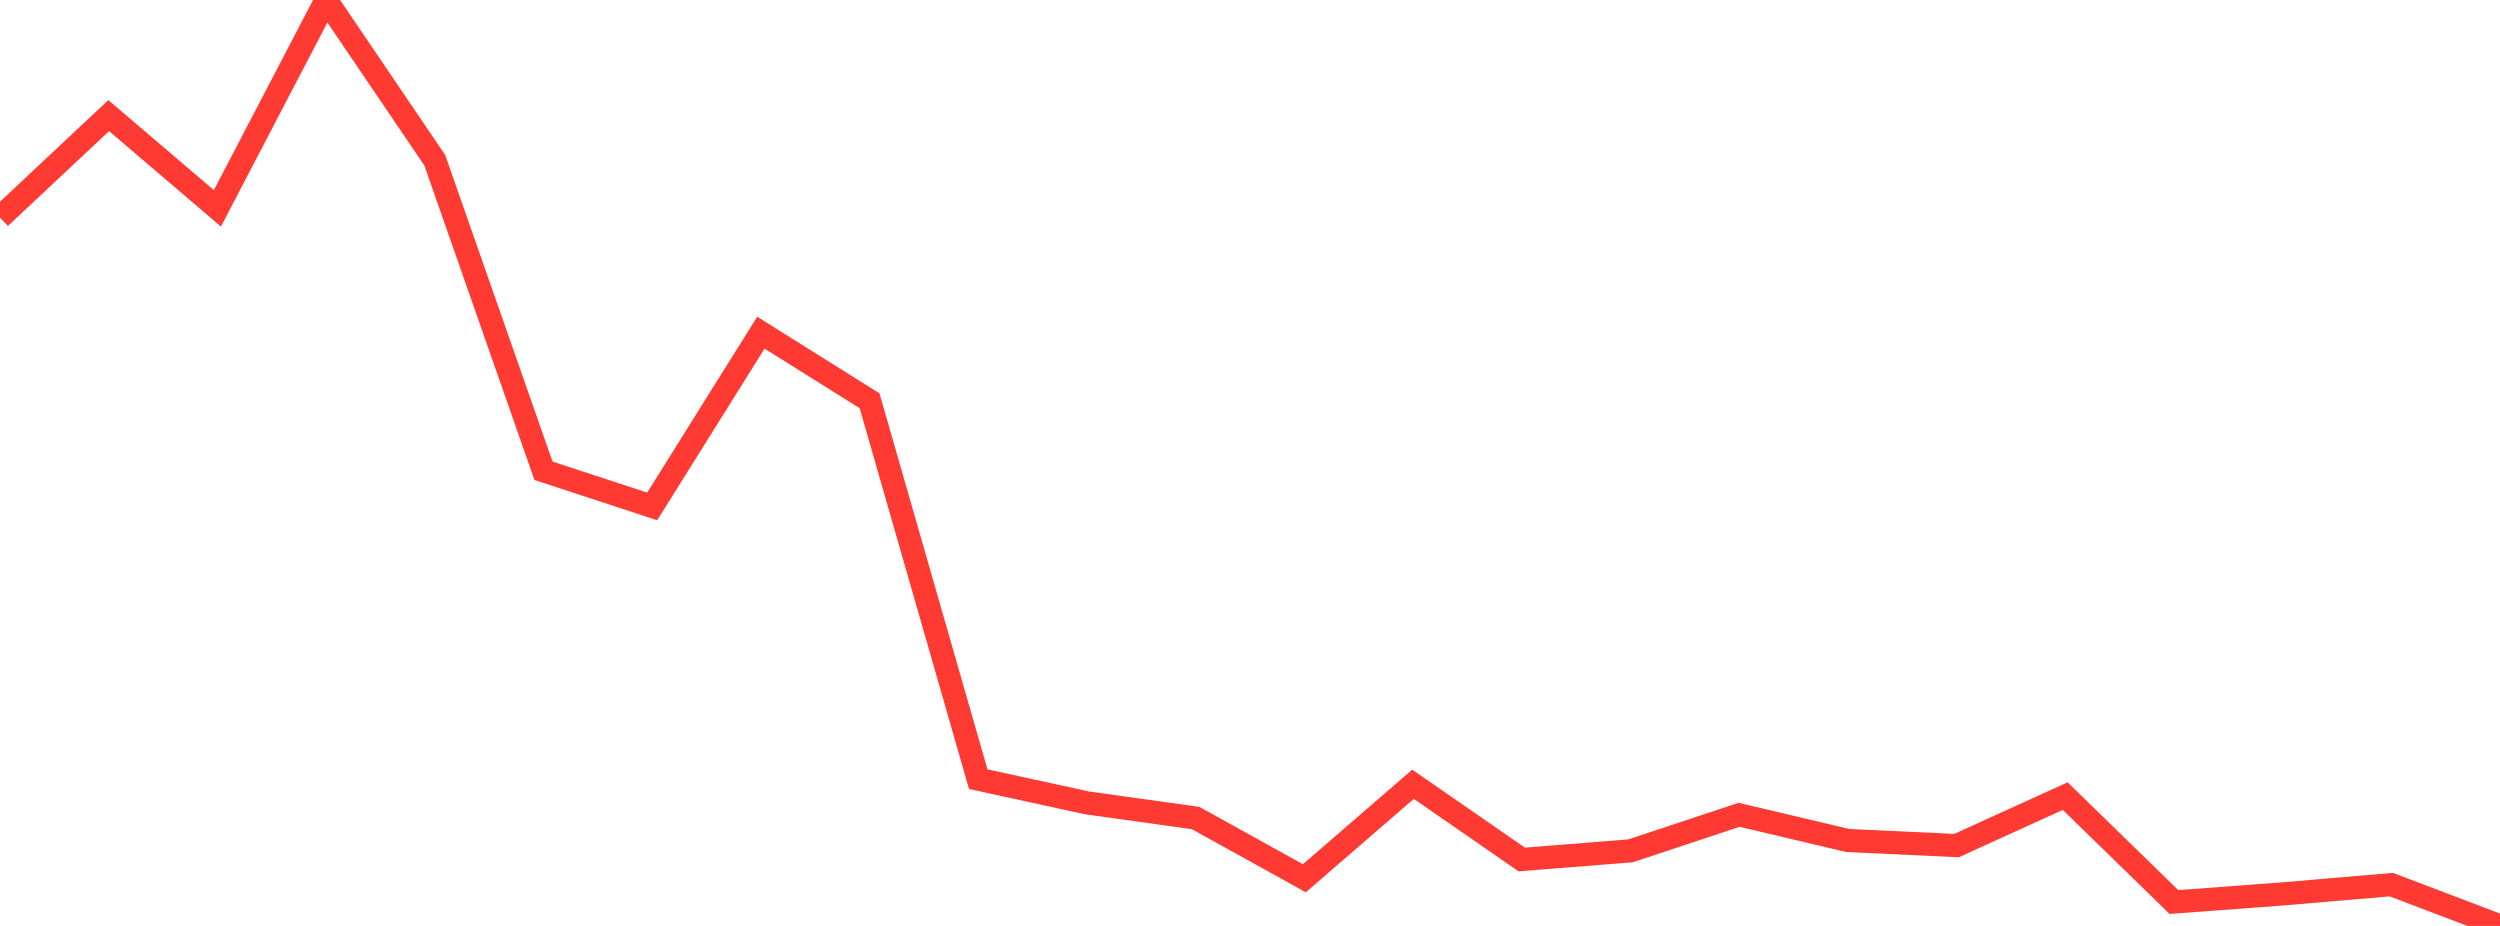 <?xml version="1.0" standalone="no"?>
<!DOCTYPE svg PUBLIC "-//W3C//DTD SVG 1.1//EN" "http://www.w3.org/Graphics/SVG/1.1/DTD/svg11.dtd">

<svg width="135" height="50" viewBox="0 0 135 50" preserveAspectRatio="none" 
  xmlns="http://www.w3.org/2000/svg"
  xmlns:xlink="http://www.w3.org/1999/xlink">


<polyline points="0.0, 11.747 5.87, 6.242 11.739, 11.251 17.609, 0.0 23.478, 8.654 29.348, 25.421 35.217, 27.347 41.087, 17.965 46.957, 21.642 52.826, 42.076 58.696, 43.355 64.565, 44.174 70.435, 47.425 76.304, 42.351 82.174, 46.413 88.043, 45.945 93.913, 44 99.783, 45.388 105.652, 45.661 111.522, 42.99 117.391, 48.709 123.261, 48.272 129.13, 47.77 135.0, 50.0" fill="none" stroke="#ff3a33" stroke-width="1.25"/>

</svg>